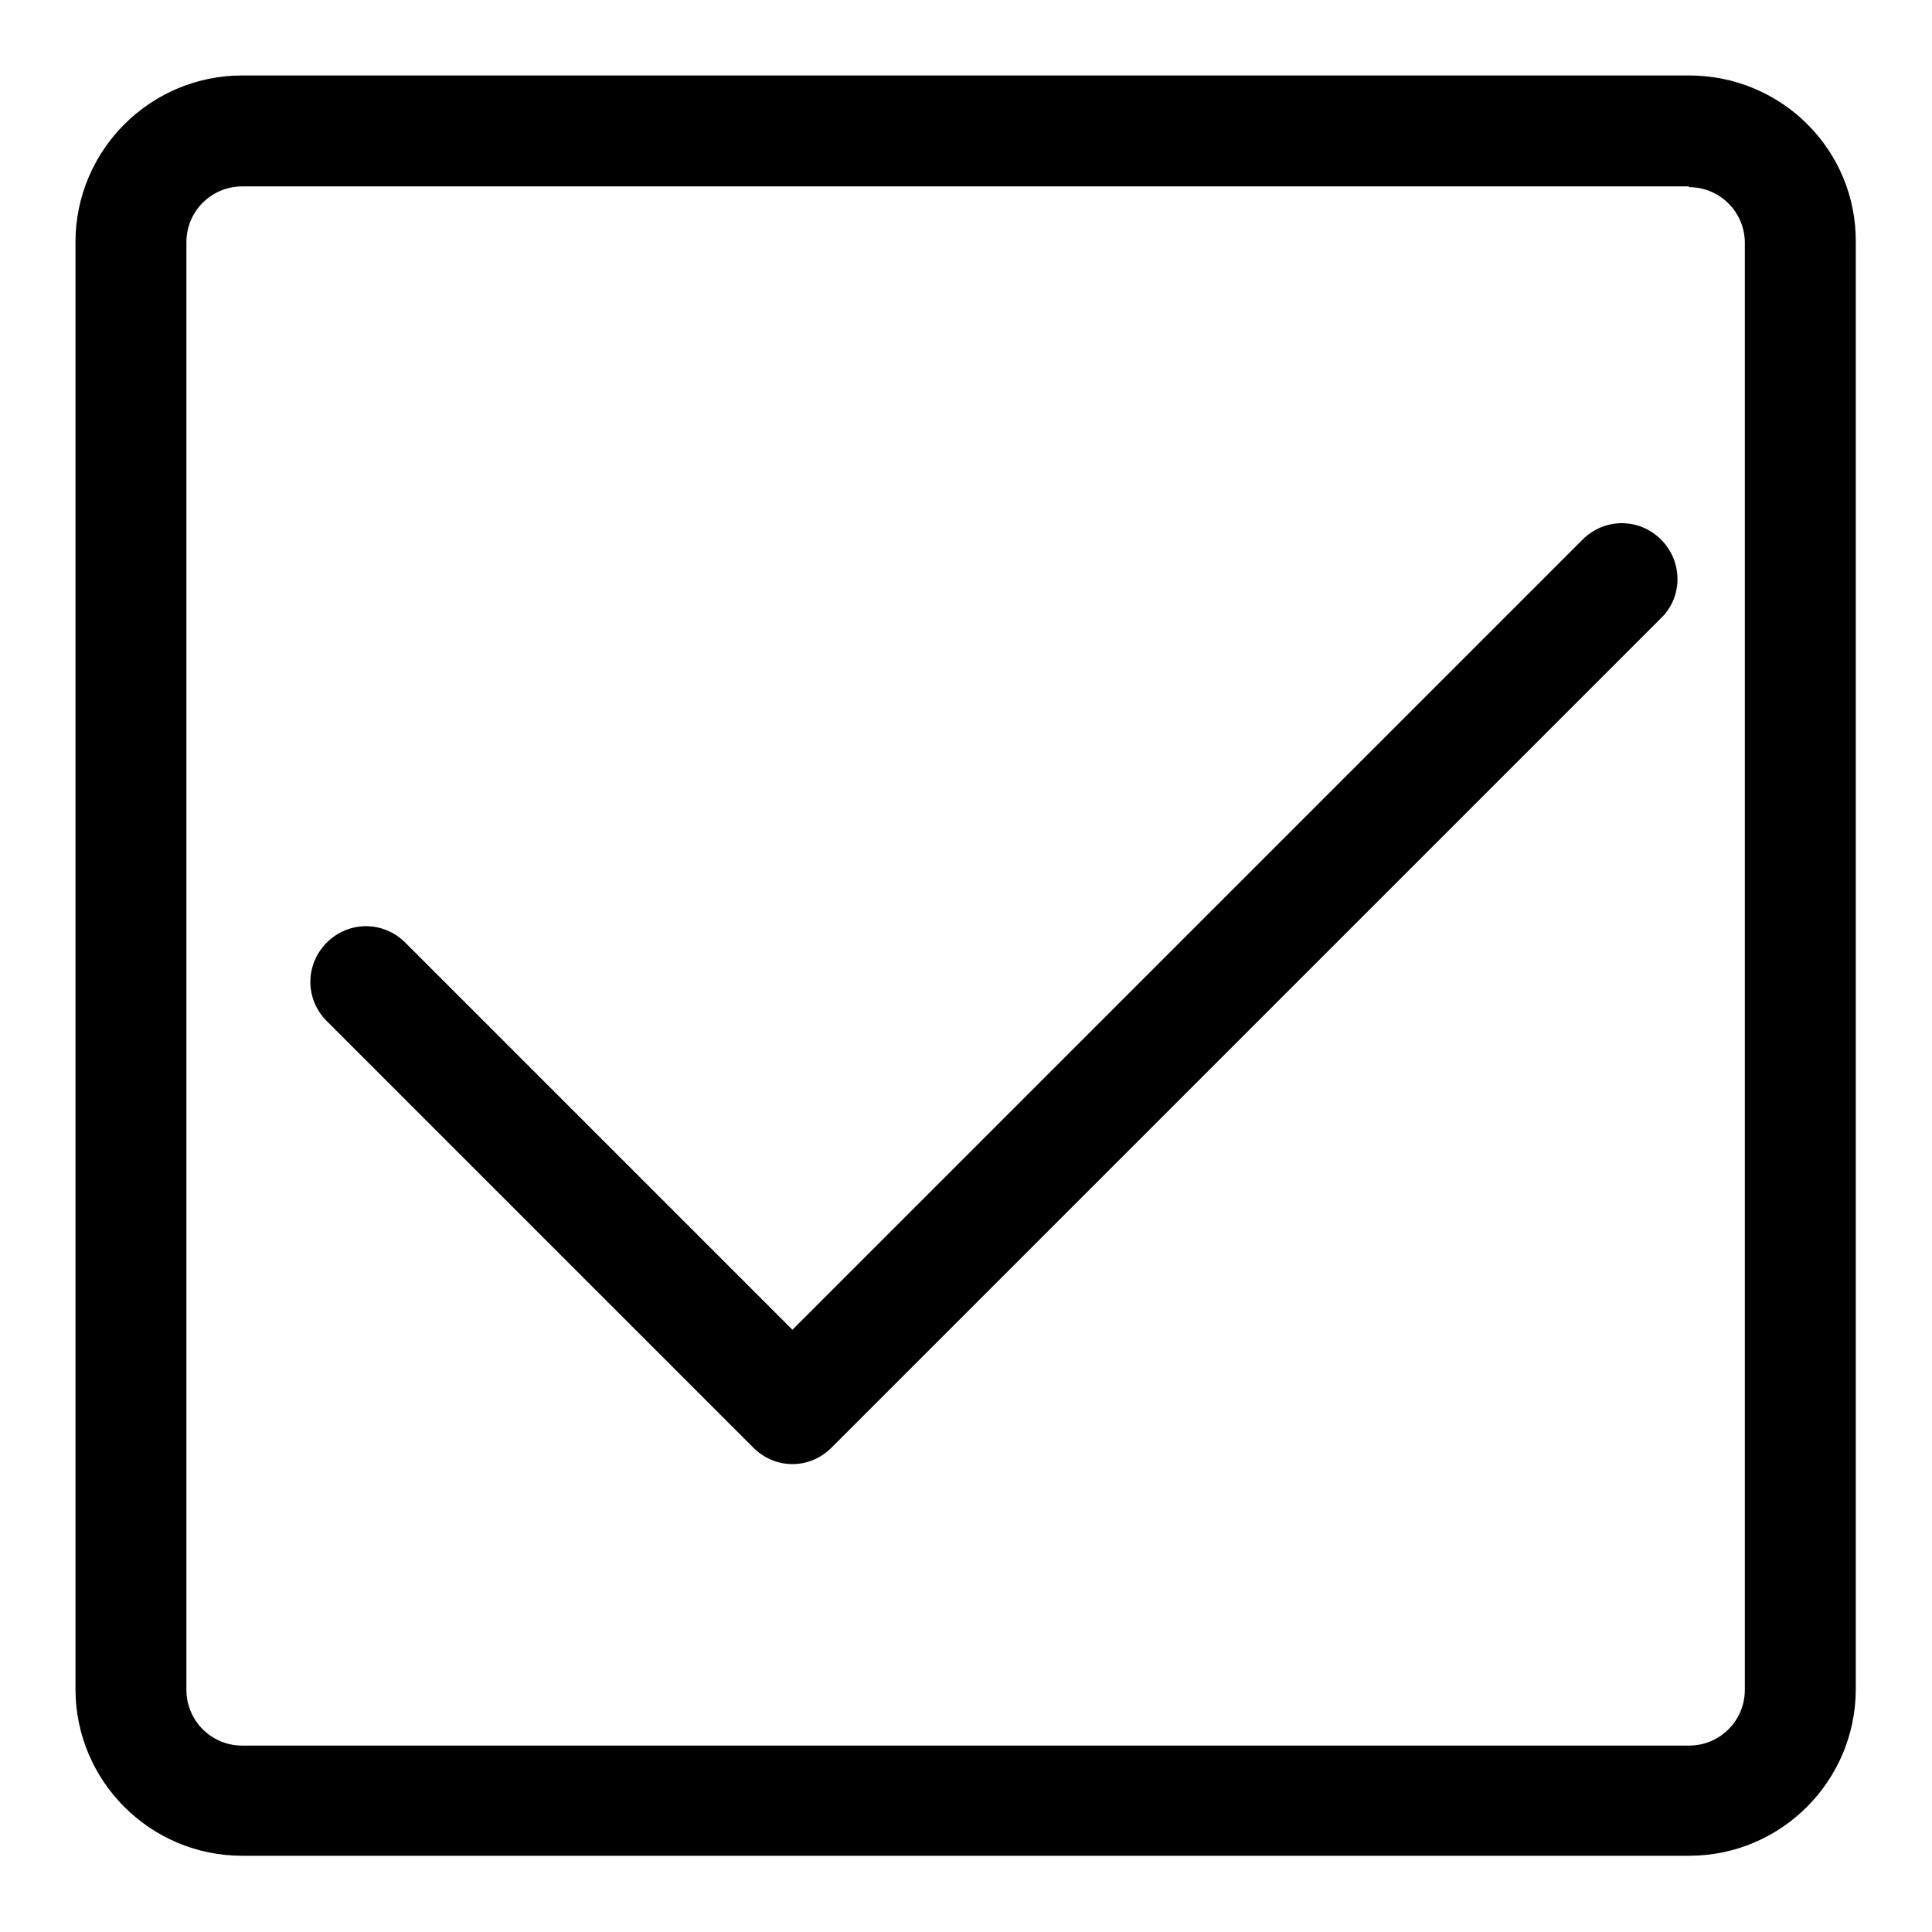 <?xml version="1.0" encoding="utf-8"?>
<!-- Svg Vector Icons : http://www.onlinewebfonts.com/icon -->
<!DOCTYPE svg PUBLIC "-//W3C//DTD SVG 1.1//EN" "http://www.w3.org/Graphics/SVG/1.1/DTD/svg11.dtd">
<svg version="1.1" xmlns="http://www.w3.org/2000/svg" xmlns:xlink="http://www.w3.org/1999/xlink" x="0px" y="0px" viewBox="0 0 256 256" enable-background="new 0 0 256 256" xml:space="preserve">
<g><g><path fill="#000000" d="M223.8,24.8c4.1,0,7.4,3.3,7.4,7.4v191.7c0,4.1-3.3,7.4-7.4,7.4H32.1c-4.1,0-7.4-3.3-7.4-7.4V32.1c0-4.1,3.3-7.4,7.4-7.4H223.8 M223.8,10H32.1C19.9,10,10,19.9,10,32.1v191.7c0,12.2,9.9,22.1,22.1,22.1h191.7c12.2,0,22.1-9.9,22.1-22.1V32.1C246,19.9,236.1,10,223.8,10L223.8,10z M105,194c-2,0-3.8-0.8-5.2-2.2l-56.5-56.5c-2.9-2.9-2.9-7.5,0-10.4c2.9-2.9,7.5-2.9,10.4,0l51.3,51.3L209.7,71.5c2.9-2.9,7.5-2.9,10.4,0c2.9,2.9,2.9,7.6,0,10.4L110.2,191.8C108.8,193.2,107,194,105,194z"/></g></g>
</svg>